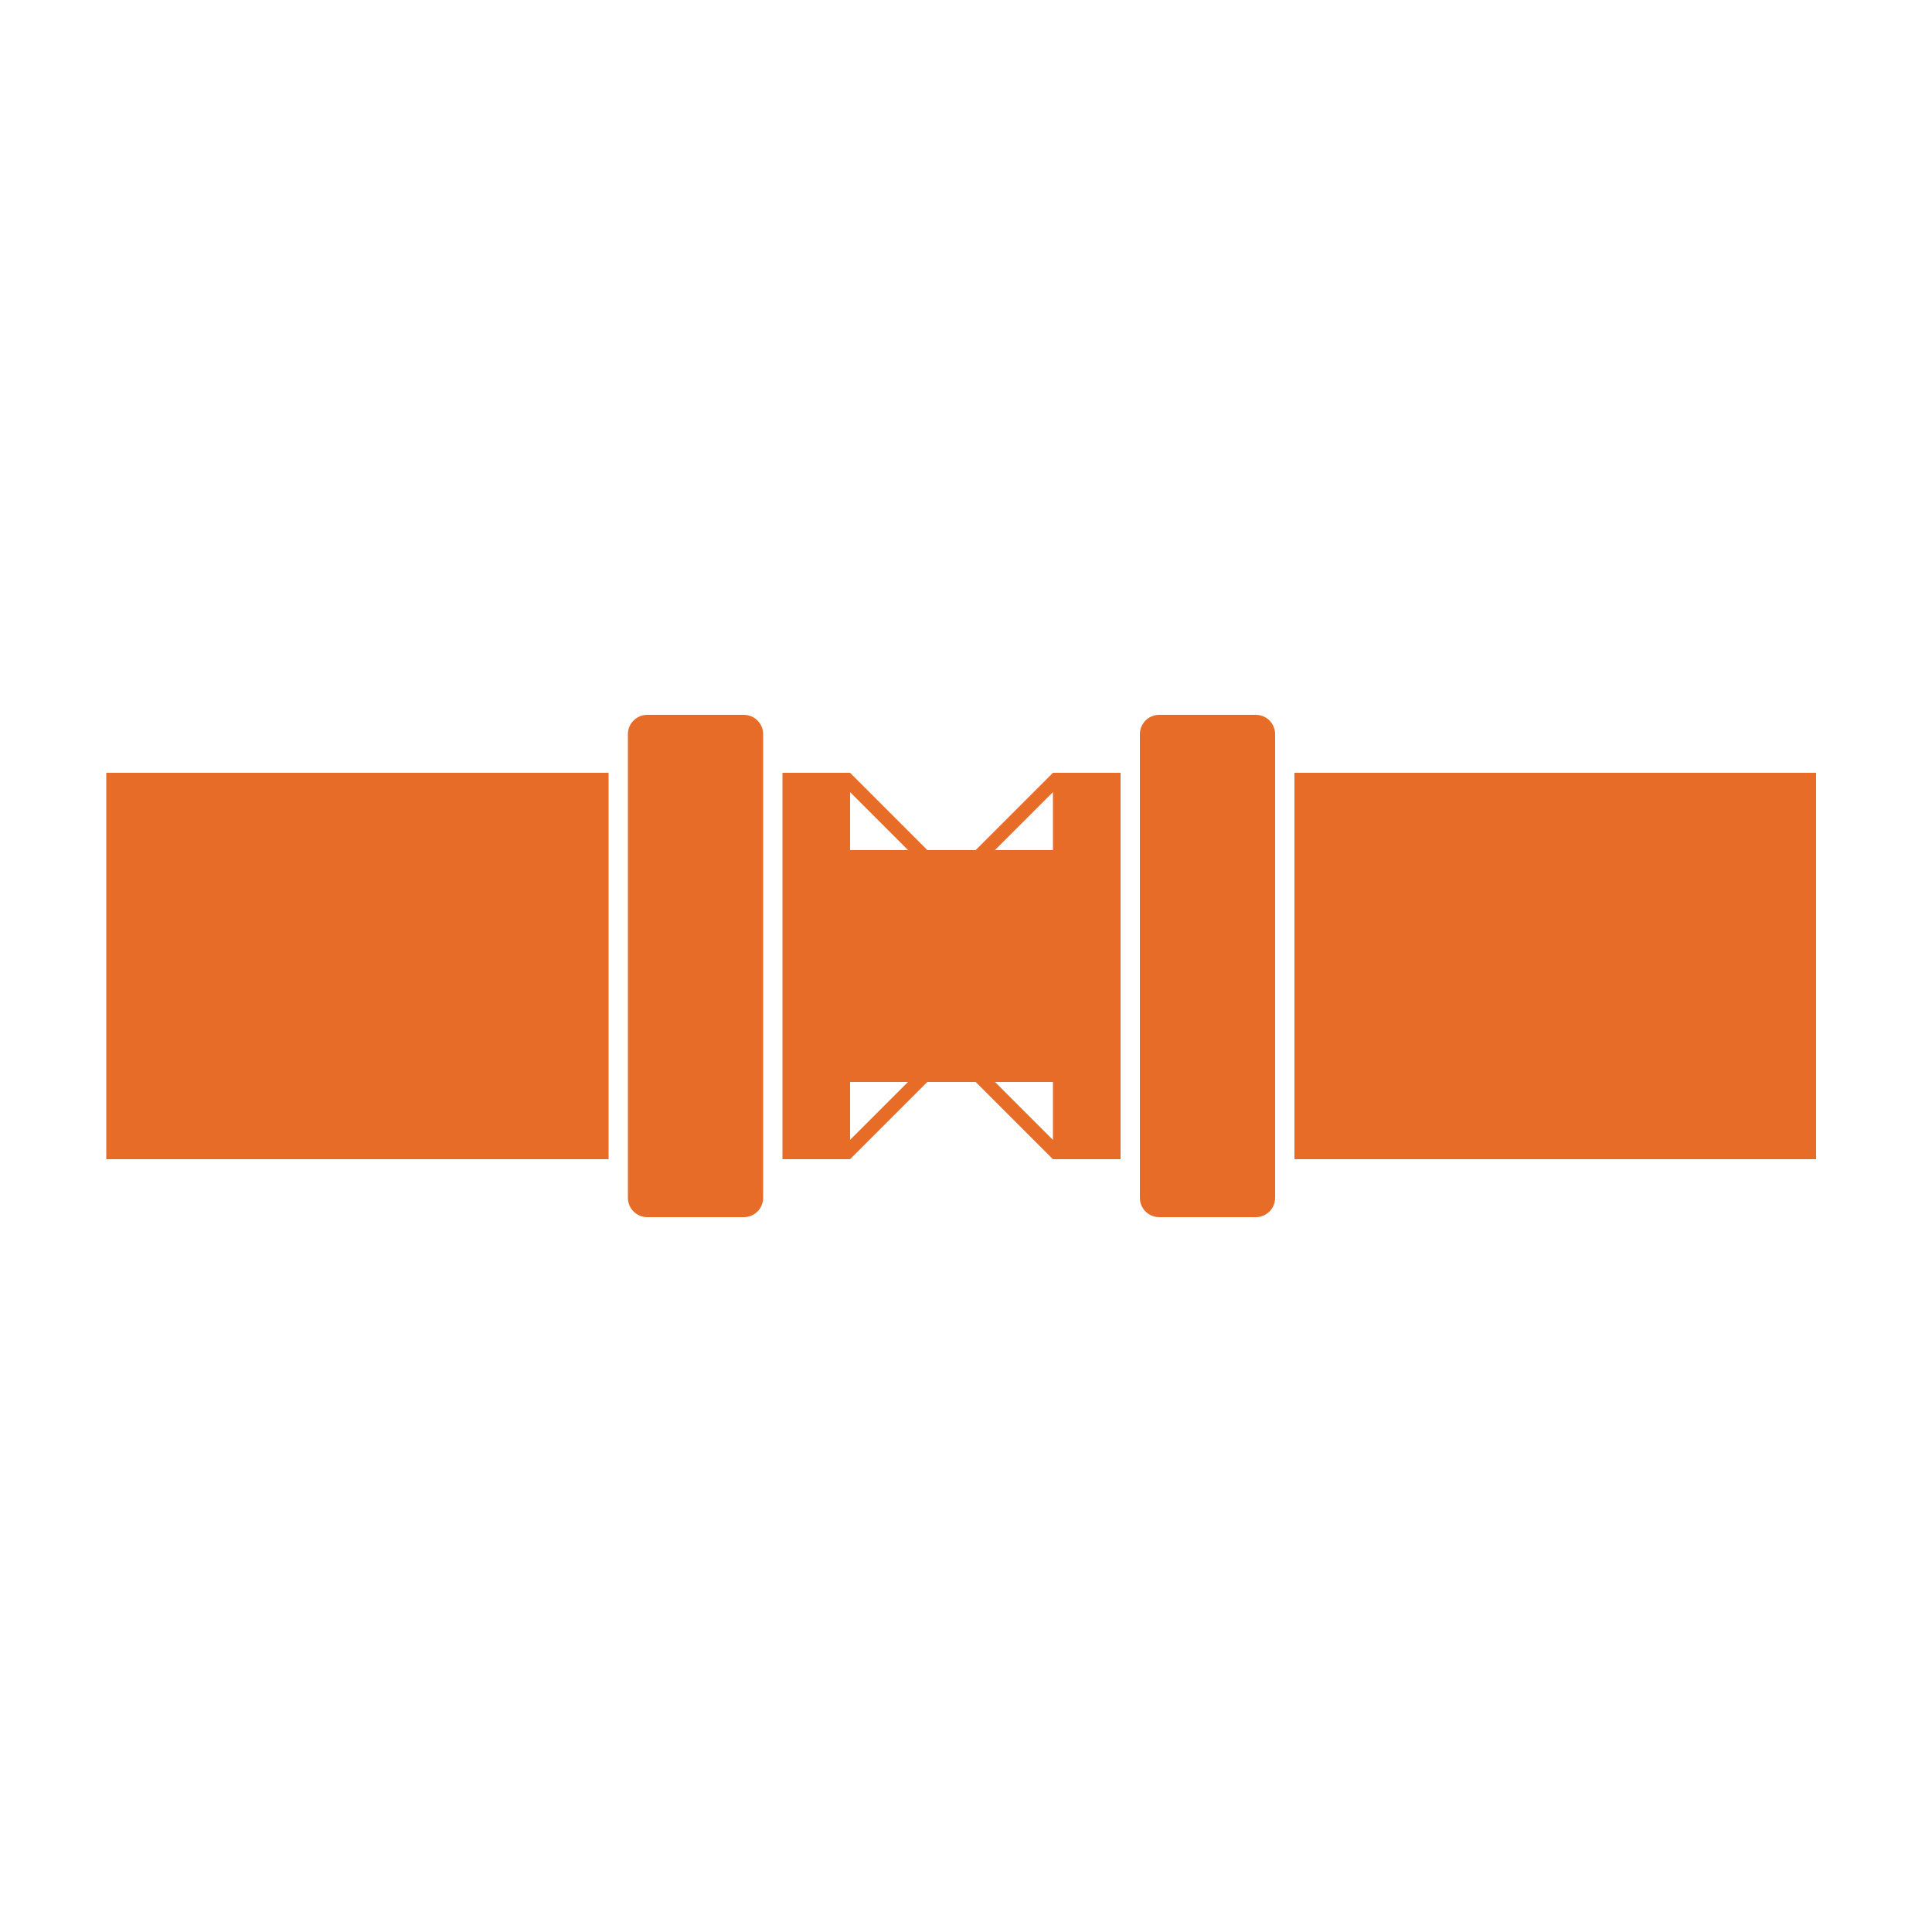 <svg width="200" height="200" viewBox="0 0 200 200" fill="none" xmlns="http://www.w3.org/2000/svg">
<path fill-rule="evenodd" clip-rule="evenodd" d="M65 76C65 74.895 65.895 74 67 74H77C78.105 74 79 74.895 79 76V80V120V124C79 125.105 78.105 126 77 126H67C65.895 126 65 125.105 65 124V120V80V76ZM63 80H11V120H63V80ZM85 120H81V80H85H88L96 88H101L109 80H114H116V120H114H109L101 112H96L88 120H85ZM118 76C118 74.895 118.895 74 120 74H130C131.105 74 132 74.895 132 76V80V120V124C132 125.105 131.105 126 130 126H120C118.895 126 118 125.105 118 124V120V80V77V76ZM134 120H188V80H134V120ZM88 82L94 88H88V82ZM103 88L109 82V88H103ZM109 118L103 112H109V118ZM94 112L88 118V112H94Z" style="fill:#E76C27"/></svg>